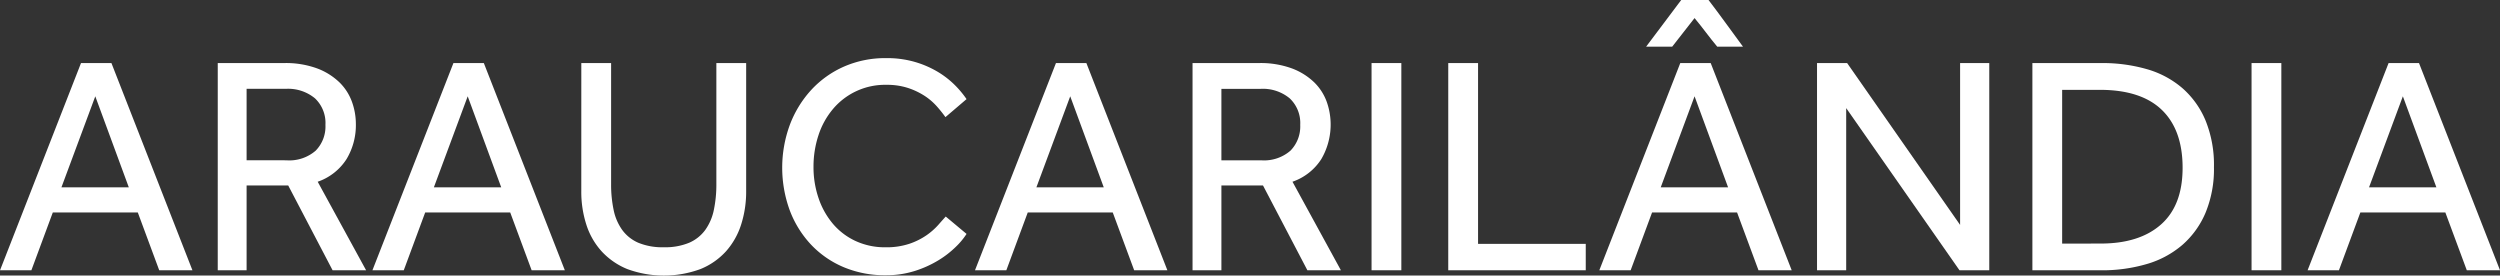 <svg xmlns="http://www.w3.org/2000/svg" width="300" height="33.065" viewBox="0 0 300 33.065">
  <rect x="0" y="0" width="300" height="33.065" fill="#333333" stroke="none"/>
  <g id="Grupo_1403" data-name="Grupo 1403" transform="translate(2602 -884)">
    <g id="Grupo_1353" data-name="Grupo 1353" transform="translate(-2602 891.568)">
      <path id="Caminho_685" data-name="Caminho 685" d="M830.748,174.271h3.65l9.72,24.863h-3.985l-2.57-6.934h-10.2l-2.569,6.934h-3.762Zm5.735,14.911-4.022-10.923L828.4,189.182Z" transform="translate(-821.027 -174.271)" fill="#fff"/>
    </g>
    <g id="Grupo_1354" data-name="Grupo 1354" transform="translate(-2575.87 891.568)">
      <path id="Caminho_686" data-name="Caminho 686" d="M862.938,174.271h7.933a10.918,10.918,0,0,1,4.022.652,7.783,7.783,0,0,1,2.663,1.677,6.242,6.242,0,0,1,1.49,2.33,7.824,7.824,0,0,1,.466,2.647,7.913,7.913,0,0,1-1.117,4.213,6.678,6.678,0,0,1-3.464,2.721l5.81,10.624h-4.022l-5.326-10.176H866.4v10.176h-3.463Zm8.231,11.668a4.823,4.823,0,0,0,3.519-1.156,4.144,4.144,0,0,0,1.173-3.094A4.065,4.065,0,0,0,874.6,178.5a5.051,5.051,0,0,0-3.5-1.137H866.4v8.574Z" transform="translate(-862.938 -174.271)" fill="#fff"/>
    </g>
    <g id="Grupo_1355" data-name="Grupo 1355" transform="translate(-2557.309 891.568)">
      <path id="Caminho_687" data-name="Caminho 687" d="M902.427,174.271h3.649l9.72,24.863h-3.984l-2.57-6.934H899.038l-2.569,6.934h-3.761Zm5.735,14.911-4.022-10.923-4.059,10.923Z" transform="translate(-892.707 -174.271)" fill="#fff"/>
    </g>
    <g id="Grupo_1356" data-name="Grupo 1356" transform="translate(-2532.242 891.568)">
      <path id="Caminho_688" data-name="Caminho 688" d="M932.913,174.271h3.575v14.538a14.8,14.8,0,0,0,.3,3.076,6.283,6.283,0,0,0,1.025,2.4,4.685,4.685,0,0,0,1.936,1.547,7.566,7.566,0,0,0,3.073.541,7.46,7.46,0,0,0,3.035-.541,4.7,4.7,0,0,0,1.937-1.547,6.3,6.3,0,0,0,1.024-2.4,14.8,14.8,0,0,0,.3-3.076V174.271h3.576v15.4a12.874,12.874,0,0,1-.6,3.97,8.859,8.859,0,0,1-1.806,3.205,8.382,8.382,0,0,1-3.073,2.143,12.722,12.722,0,0,1-8.789,0,8.55,8.55,0,0,1-3.091-2.143,8.689,8.689,0,0,1-1.825-3.205,12.838,12.838,0,0,1-.6-3.97Z" transform="translate(-932.913 -174.271)" fill="#fff"/>
    </g>
    <g id="Grupo_1357" data-name="Grupo 1357" transform="translate(-2508.135 890.971)">
      <path id="Caminho_689" data-name="Caminho 689" d="M993.7,194.413a8.675,8.675,0,0,1-1.267,1.528,11.523,11.523,0,0,1-2.085,1.622,12.96,12.96,0,0,1-2.831,1.286,11.377,11.377,0,0,1-3.538.522,12.7,12.7,0,0,1-5.028-.969,11.555,11.555,0,0,1-3.91-2.7,12.364,12.364,0,0,1-2.551-4.1,14.9,14.9,0,0,1,0-10.27,12.965,12.965,0,0,1,2.551-4.175,11.8,11.8,0,0,1,3.929-2.814,12.306,12.306,0,0,1,5.083-1.025,11.968,11.968,0,0,1,3.538.484,11.811,11.811,0,0,1,2.737,1.211,10.63,10.63,0,0,1,2.011,1.584,11.666,11.666,0,0,1,1.36,1.64l-2.533,2.162a15.1,15.1,0,0,0-1.061-1.324,7.3,7.3,0,0,0-1.471-1.249,8.593,8.593,0,0,0-1.974-.931,8.126,8.126,0,0,0-2.57-.373,8.162,8.162,0,0,0-6.424,2.907,9.373,9.373,0,0,0-1.732,3.132,11.959,11.959,0,0,0-.6,3.8,11.441,11.441,0,0,0,.615,3.784,9.412,9.412,0,0,0,1.732,3.076,7.937,7.937,0,0,0,2.718,2.05,8.36,8.36,0,0,0,3.576.746,8.679,8.679,0,0,0,2.887-.428,8.308,8.308,0,0,0,2.048-1.026,8.017,8.017,0,0,0,1.378-1.211q.54-.615.913-1.025Z" transform="translate(-971.578 -173.314)" fill="#fff"/>
    </g>
    <g id="Grupo_1358" data-name="Grupo 1358" transform="translate(-2485.001 891.568)">
      <path id="Caminho_690" data-name="Caminho 690" d="M1018.4,174.271h3.65l9.72,24.863h-3.985l-2.57-6.934h-10.2l-2.569,6.934h-3.761Zm5.735,14.911-4.023-10.923-4.059,10.923Z" transform="translate(-1008.684 -174.271)" fill="#fff"/>
    </g>
    <g id="Grupo_1359" data-name="Grupo 1359" transform="translate(-2458.895 891.568)">
      <path id="Caminho_691" data-name="Caminho 691" d="M1050.556,174.271h7.932a10.916,10.916,0,0,1,4.022.652,7.785,7.785,0,0,1,2.663,1.677,6.245,6.245,0,0,1,1.49,2.33,8.2,8.2,0,0,1-.651,6.859,6.678,6.678,0,0,1-3.464,2.721l5.81,10.624h-4.022l-5.326-10.176h-4.991v10.176h-3.463Zm8.23,11.668a4.822,4.822,0,0,0,3.519-1.156,4.144,4.144,0,0,0,1.173-3.094,4.065,4.065,0,0,0-1.266-3.187,5.051,5.051,0,0,0-3.5-1.137h-4.693v8.574Z" transform="translate(-1050.556 -174.271)" fill="#fff"/>
    </g>
    <g id="Grupo_1360" data-name="Grupo 1360" transform="translate(-2437.414 891.568)">
      <path id="Caminho_692" data-name="Caminho 692" d="M1085.009,174.271h3.575v24.863h-3.575Z" transform="translate(-1085.009 -174.271)" fill="#fff"/>
    </g>
    <g id="Grupo_1361" data-name="Grupo 1361" transform="translate(-2428.209 891.568)">
      <path id="Caminho_693" data-name="Caminho 693" d="M1099.774,174.271h3.576v21.695h12.923v3.168h-16.5Z" transform="translate(-1099.774 -174.271)" fill="#fff"/>
    </g>
    <g id="Grupo_1362" data-name="Grupo 1362" transform="translate(-2410.087 884)">
      <path id="Caminho_694" data-name="Caminho 694" d="M1138.561,169.7h3.649l9.72,24.863h-3.985l-2.57-6.934h-10.2l-2.569,6.934h-3.761Zm.111-7.568h3.278q1.08,1.417,2.086,2.8t2.048,2.8h-3.091q-.709-.858-1.36-1.715t-1.359-1.715l-2.682,3.43h-3.129Zm5.624,22.479-4.022-10.923-4.059,10.923Z" transform="translate(-1128.84 -162.133)" fill="#fff"/>
    </g>
    <g id="Grupo_1363" data-name="Grupo 1363" transform="translate(-2383.957 891.568)">
      <path id="Caminho_695" data-name="Caminho 695" d="M1170.751,174.271h3.613l13.556,19.421V174.271h3.5v24.863h-3.575l-13.594-19.459v19.459h-3.5Z" transform="translate(-1170.751 -174.271)" fill="#fff"/>
    </g>
    <g id="Grupo_1364" data-name="Grupo 1364" transform="translate(-2358.117 891.568)">
      <path id="Caminho_696" data-name="Caminho 696" d="M1212.2,174.271h8.305a19.164,19.164,0,0,1,5.419.727,11.275,11.275,0,0,1,4.265,2.273,10.557,10.557,0,0,1,2.793,3.9,14.143,14.143,0,0,1,1.005,5.591,13.7,13.7,0,0,1-1.005,5.462,10.58,10.58,0,0,1-2.793,3.876,11.456,11.456,0,0,1-4.283,2.293,18.933,18.933,0,0,1-5.438.745H1212.2Zm8.194,21.658q4.654,0,7.243-2.292t2.588-6.8q0-4.548-2.5-6.952t-7.448-2.4h-4.506v18.452Z" transform="translate(-1212.196 -174.271)" fill="#fff"/>
    </g>
    <g id="Grupo_1365" data-name="Grupo 1365" transform="translate(-2331.814 891.568)">
      <path id="Caminho_697" data-name="Caminho 697" d="M1254.384,174.271h3.575v24.863h-3.575Z" transform="translate(-1254.384 -174.271)" fill="#fff"/>
    </g>
    <g id="Grupo_1366" data-name="Grupo 1366" transform="translate(-2325.09 891.568)">
      <path id="Caminho_698" data-name="Caminho 698" d="M1274.889,174.271h3.649l9.72,24.863h-3.985L1281.7,192.2h-10.2l-2.569,6.934h-3.761Zm5.735,14.911-4.022-10.923-4.059,10.923Z" transform="translate(-1265.168 -174.271)" fill="#fff"/>
    </g>
  </g>
</svg>
